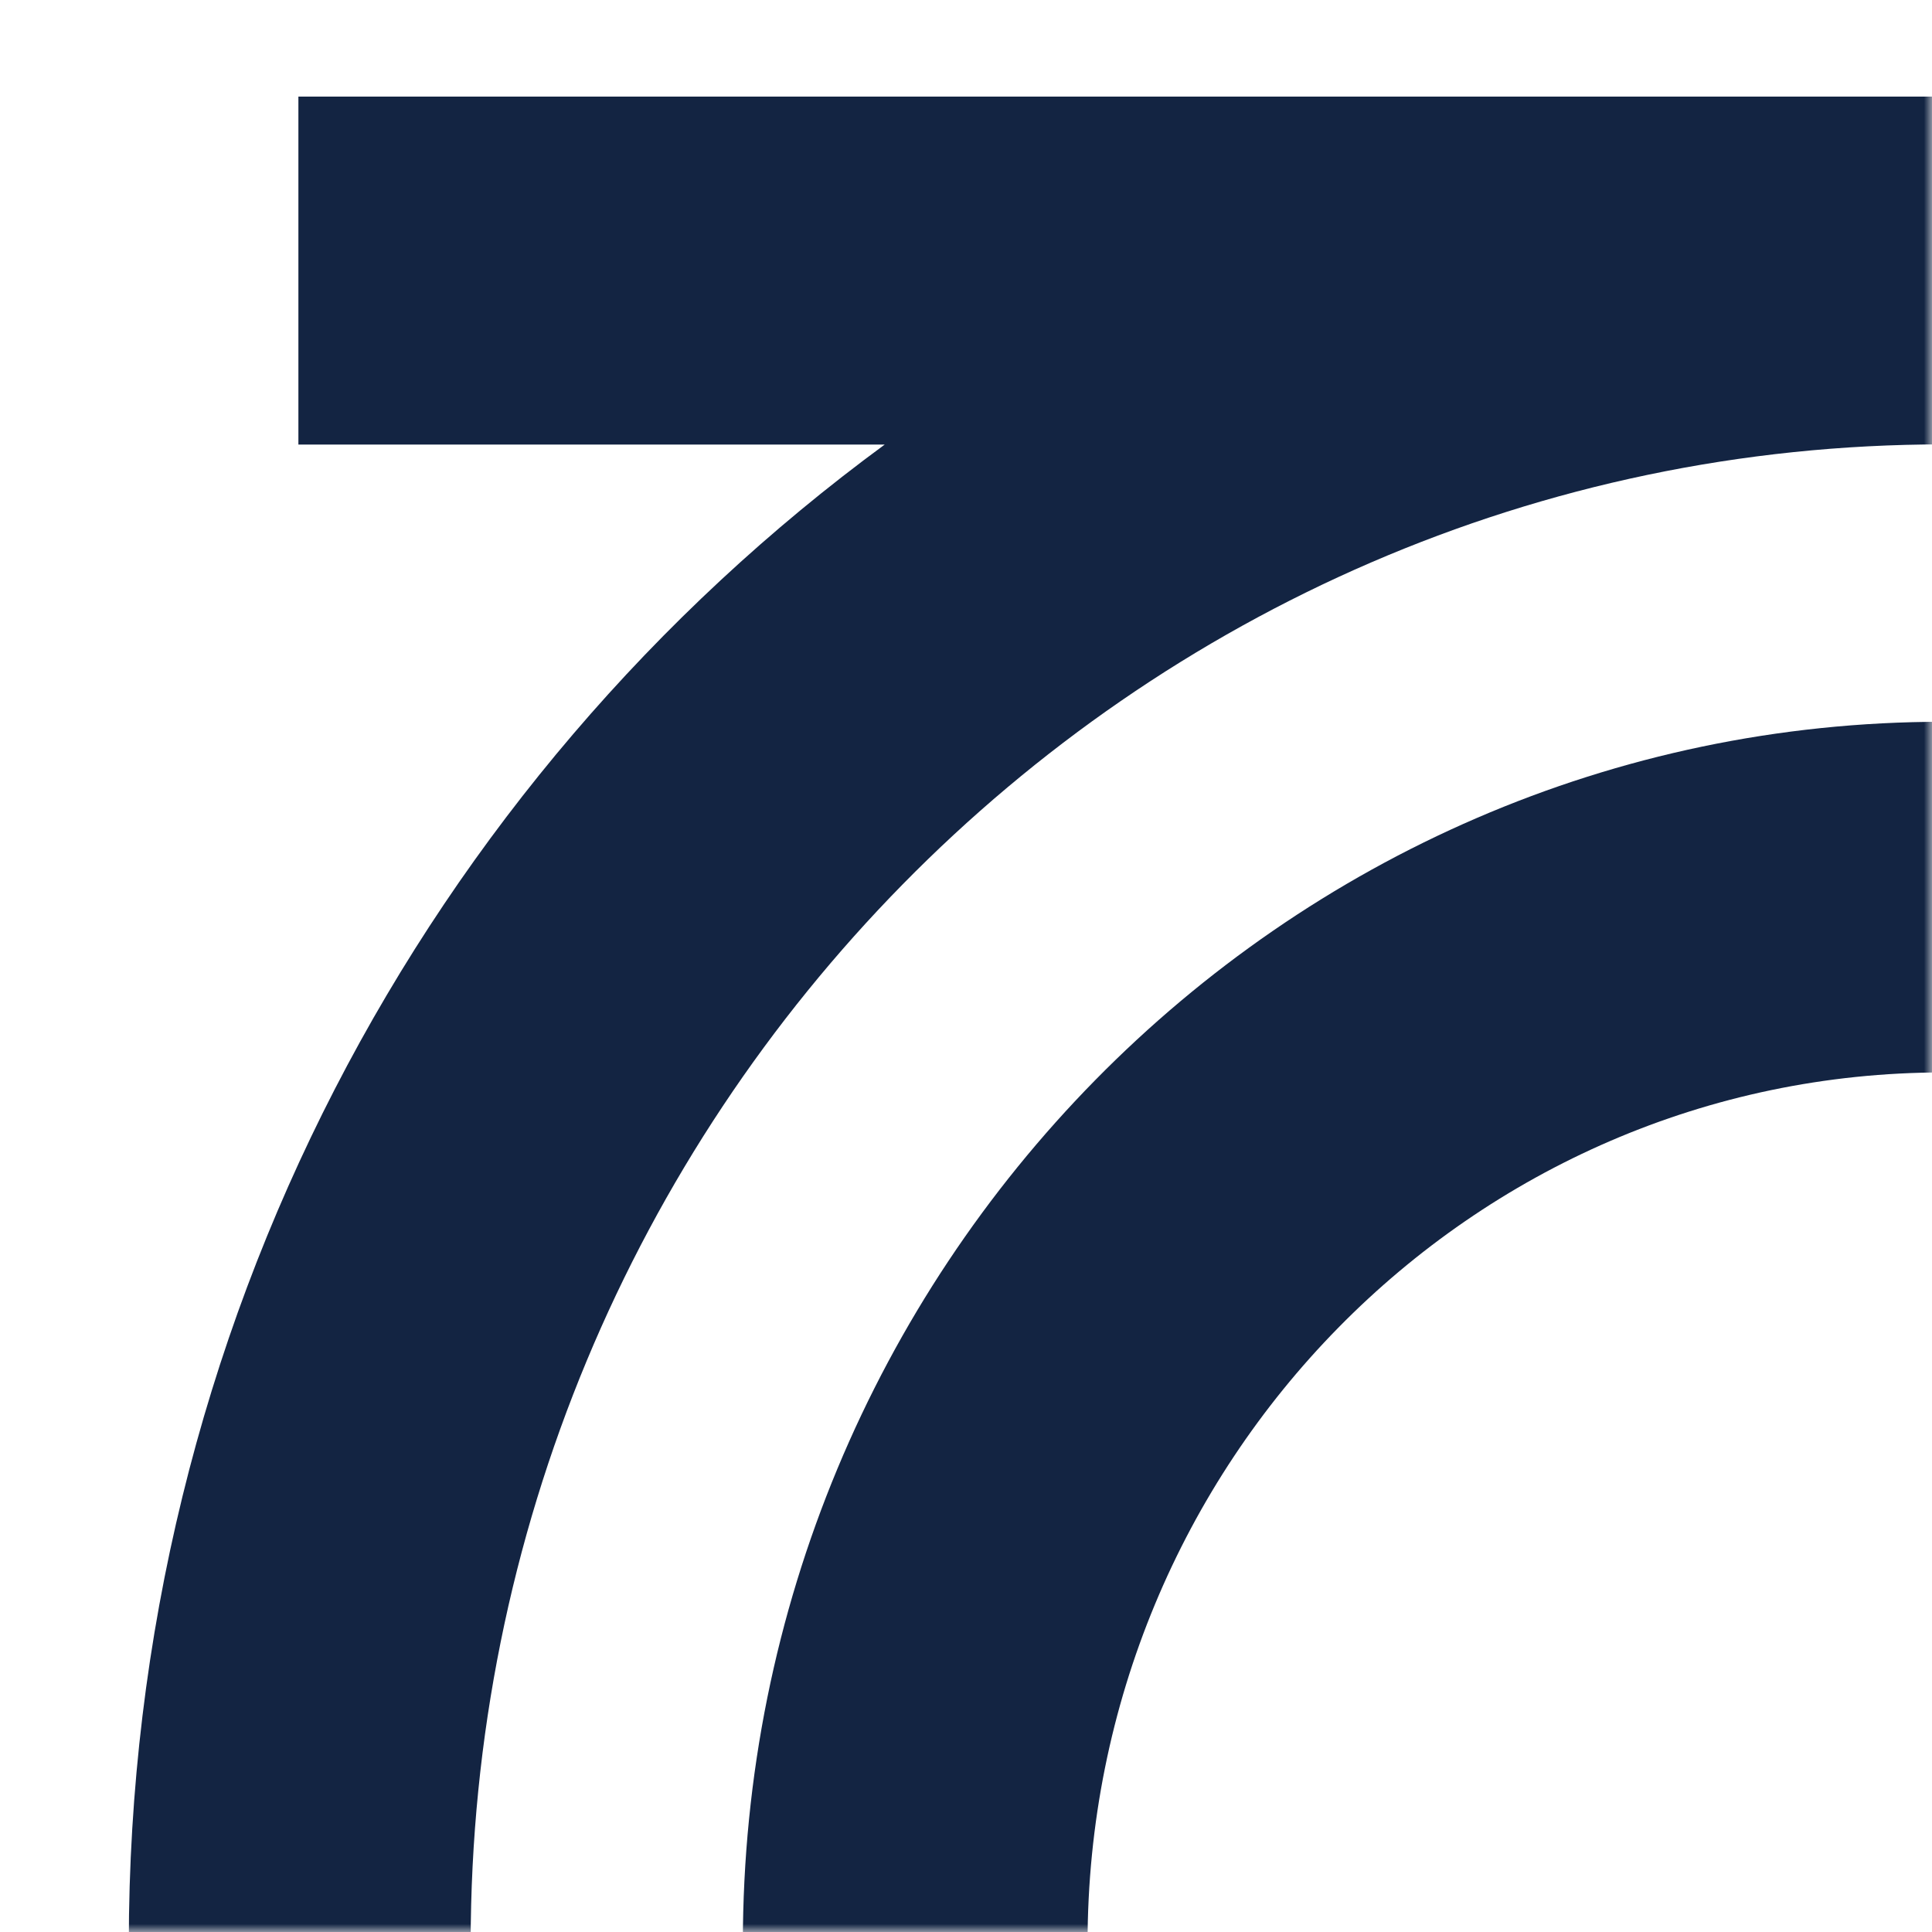 <?xml version="1.0" encoding="UTF-8"?> <svg xmlns="http://www.w3.org/2000/svg" width="120" height="120" viewBox="0 0 120 120" fill="none"> <mask id="mask0_471_762" style="mask-type:alpha" maskUnits="userSpaceOnUse" x="0" y="0" width="120" height="120"> <rect width="120" height="120" fill="#D9D9D9"></rect> </mask> <g mask="url(#mask0_471_762)"> <path fill-rule="evenodd" clip-rule="evenodd" d="M46.151 120.714H67.55C67.55 90.853 91.368 66.611 120.706 66.611V44.83C79.63 44.83 46.139 78.906 46.139 120.726L46.151 120.714Z" fill="#132442"></path> <path fill-rule="evenodd" clip-rule="evenodd" d="M18.534 27.613H54.951C26.474 48.517 8 82.425 8 120.715H29.234C29.234 69.421 70.31 27.601 120.717 27.601V6H18.534V27.613Z" fill="#132442"></path> </g> </svg> 